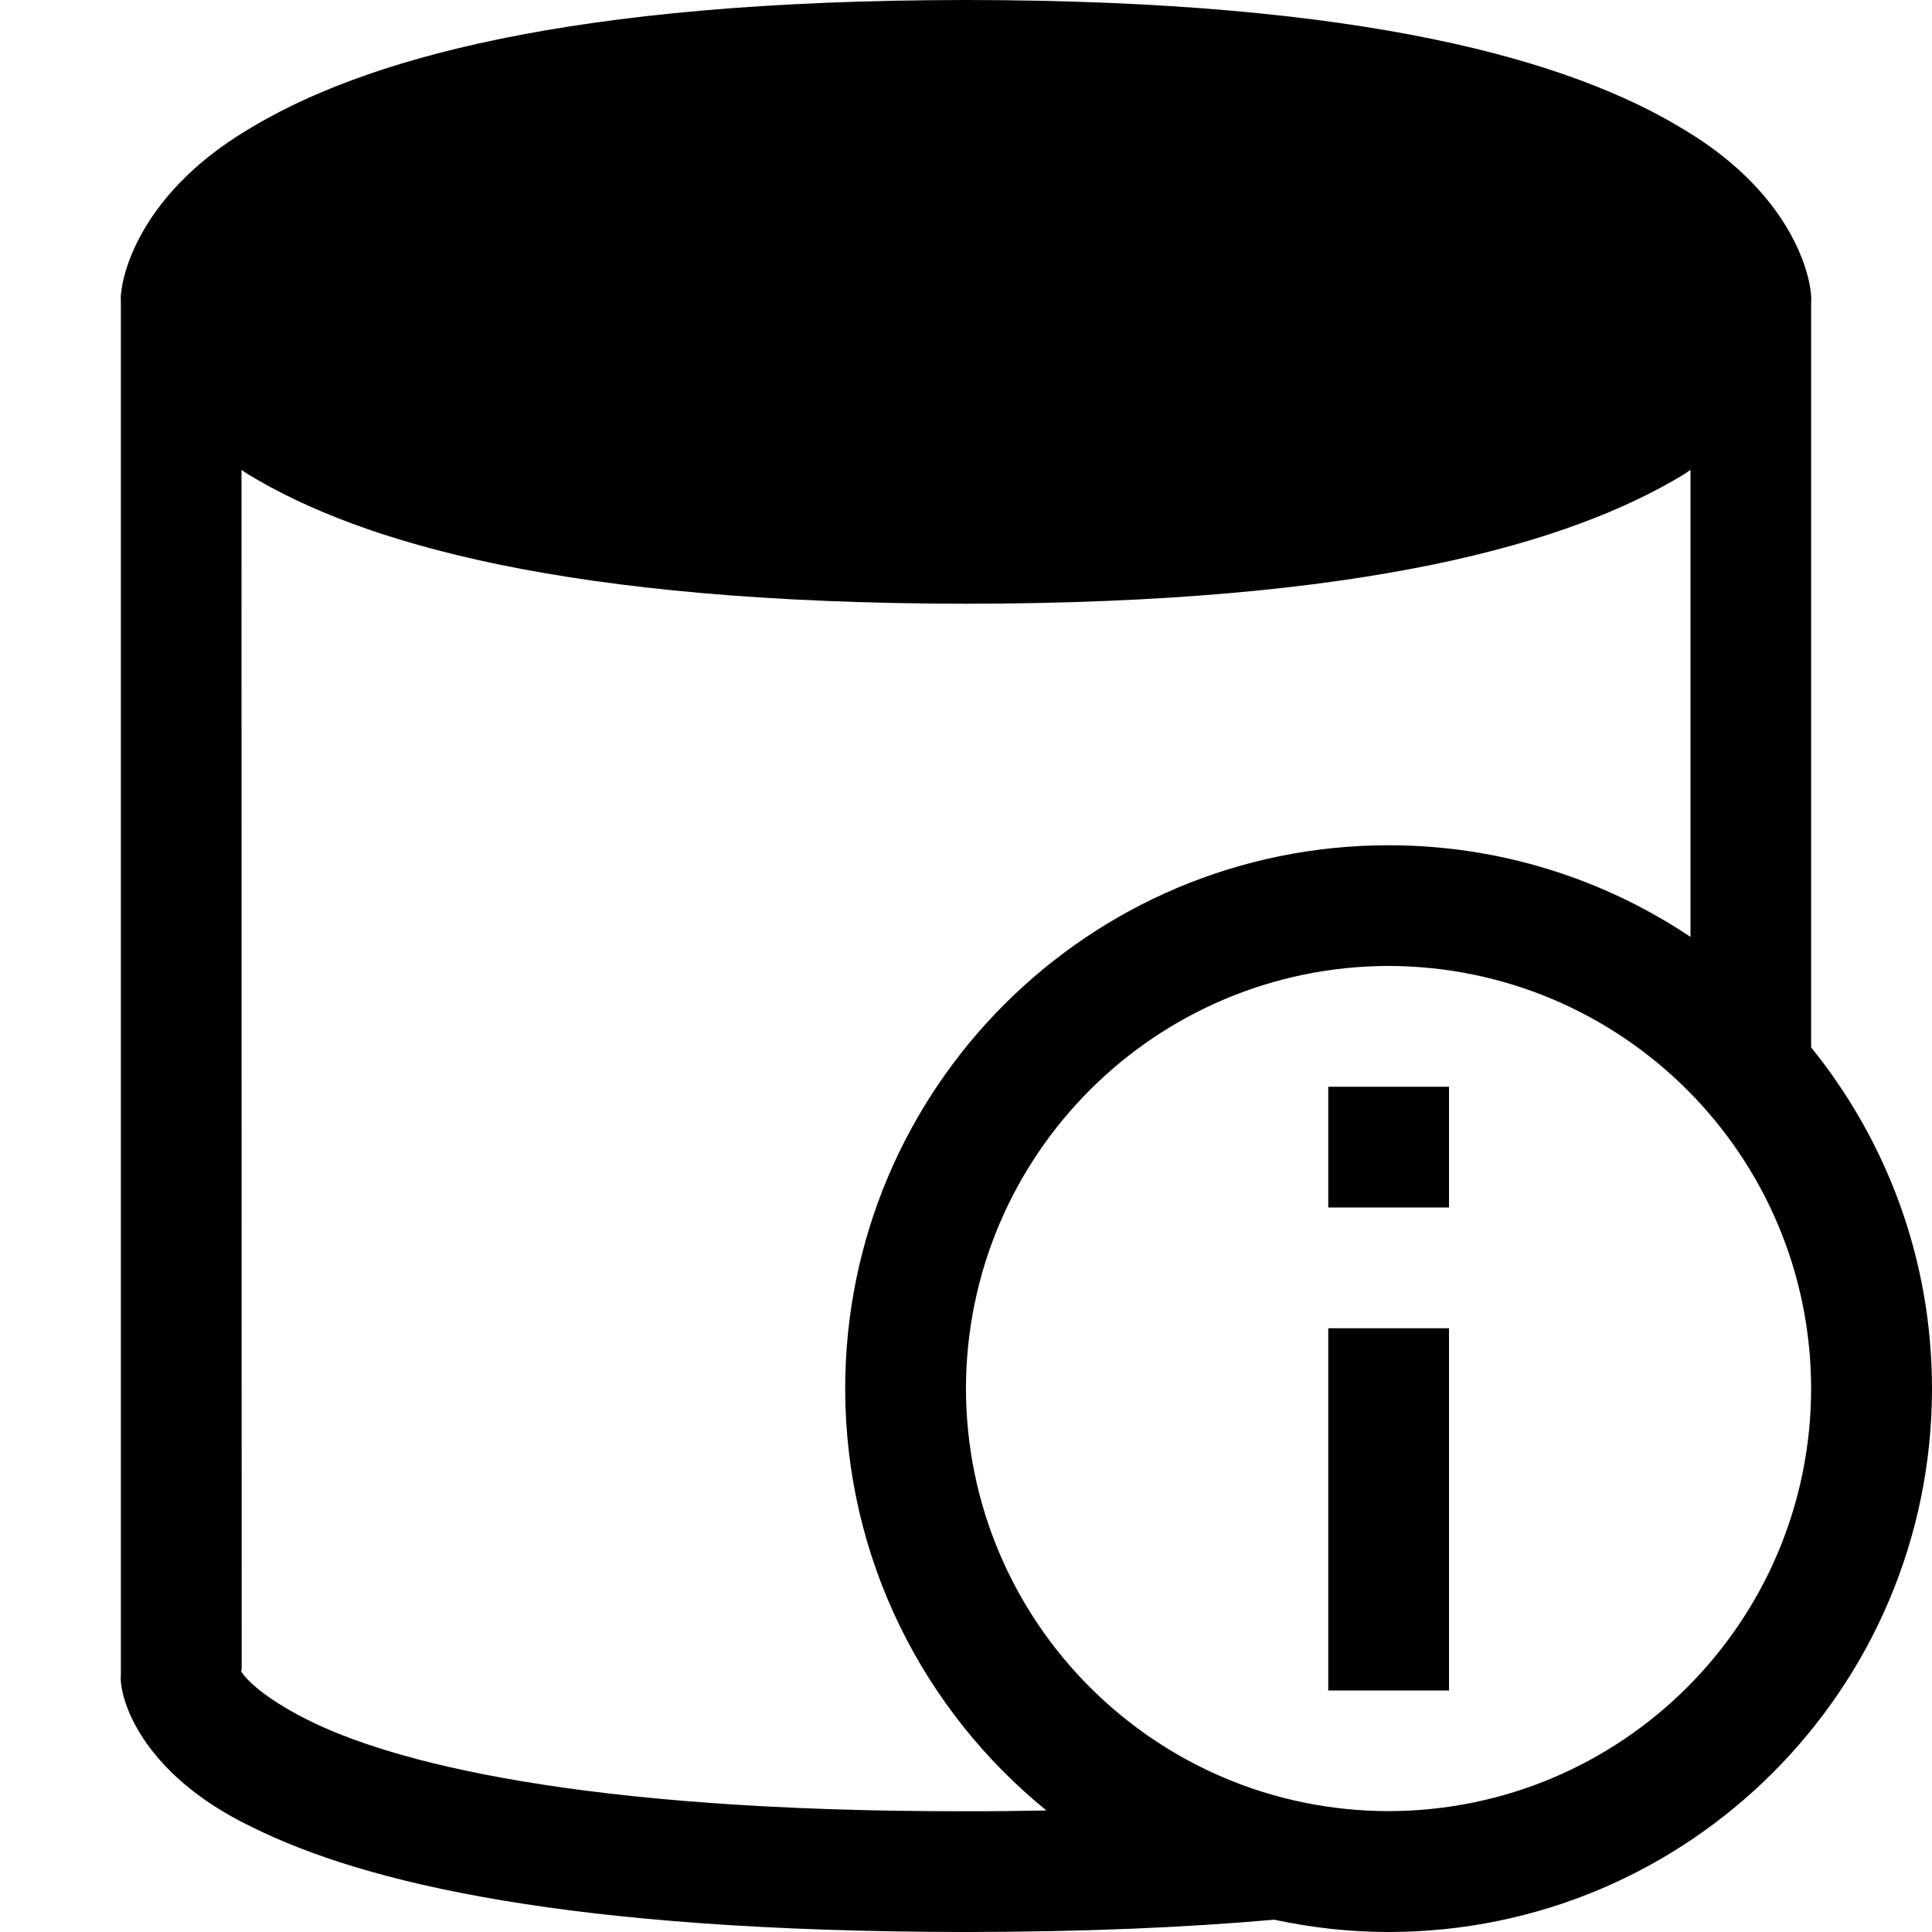 <?xml version="1.0" ?><svg enable-background="new 0 0 32 32" height="32px" id="svg2" version="1.1" viewBox="0 0 32 32" width="32px" xml:space="preserve" xmlns="http://www.w3.org/2000/svg" xmlns:cc="http://creativecommons.org/ns#" xmlns:dc="http://purl.org/dc/elements/1.1/" xmlns:inkscape="http://www.inkscape.org/namespaces/inkscape" xmlns:rdf="http://www.w3.org/1999/02/22-rdf-syntax-ns#" xmlns:sodipodi="http://sodipodi.sourceforge.net/DTD/sodipodi-0.dtd" xmlns:svg="http://www.w3.org/2000/svg"><g id="background"><rect fill="none" height="32" width="32"/></g><g id="database_x5F_information"><path d="M29.998,17.348V4.999c0.027-0.272-0.205-1.715-2.102-2.851C26.012,0.997,22.598,0.004,16.002,0   C9.403,0.004,5.989,0.997,4.103,2.148C2.208,3.283,1.975,4.726,2.002,4.999v22.74c-0.035,0.353,0.305,1.628,2.176,2.525   C6.045,31.19,9.417,31.994,16,32c1.978-0.002,3.66-0.076,5.104-0.204C21.716,31.927,22.349,32,22.999,32   c4.971-0.002,8.999-4.03,9.001-9.001C31.999,20.856,31.248,18.893,29.998,17.348z M16,30c-6.414,0.007-9.541-0.821-10.924-1.524   c-0.694-0.35-0.987-0.648-1.075-0.78c-0.018-0.027,0.009-0.047,0.002-0.062L4,7.783C4.037,7.806,4.065,7.83,4.103,7.852   C5.989,9.001,9.403,9.993,16.002,10c6.596-0.006,10.01-0.999,11.895-2.147C27.934,7.83,27.963,7.805,28,7.783v7.735   C26.569,14.561,24.85,14,22.999,14c-4.972,0.002-8.998,4.027-9,8.999c0.001,2.822,1.301,5.338,3.333,6.988   C16.902,29.995,16.465,30.001,16,30z M22.999,29.998c-3.865-0.006-6.992-3.133-7-6.999c0.008-3.865,3.135-6.991,7-7   c3.866,0.009,6.993,3.135,6.999,7C29.992,26.865,26.865,29.992,22.999,29.998z"/><path d="M22,28h2v-6h-2V28z M22,18v2h2v-2H22z"/></g></svg>